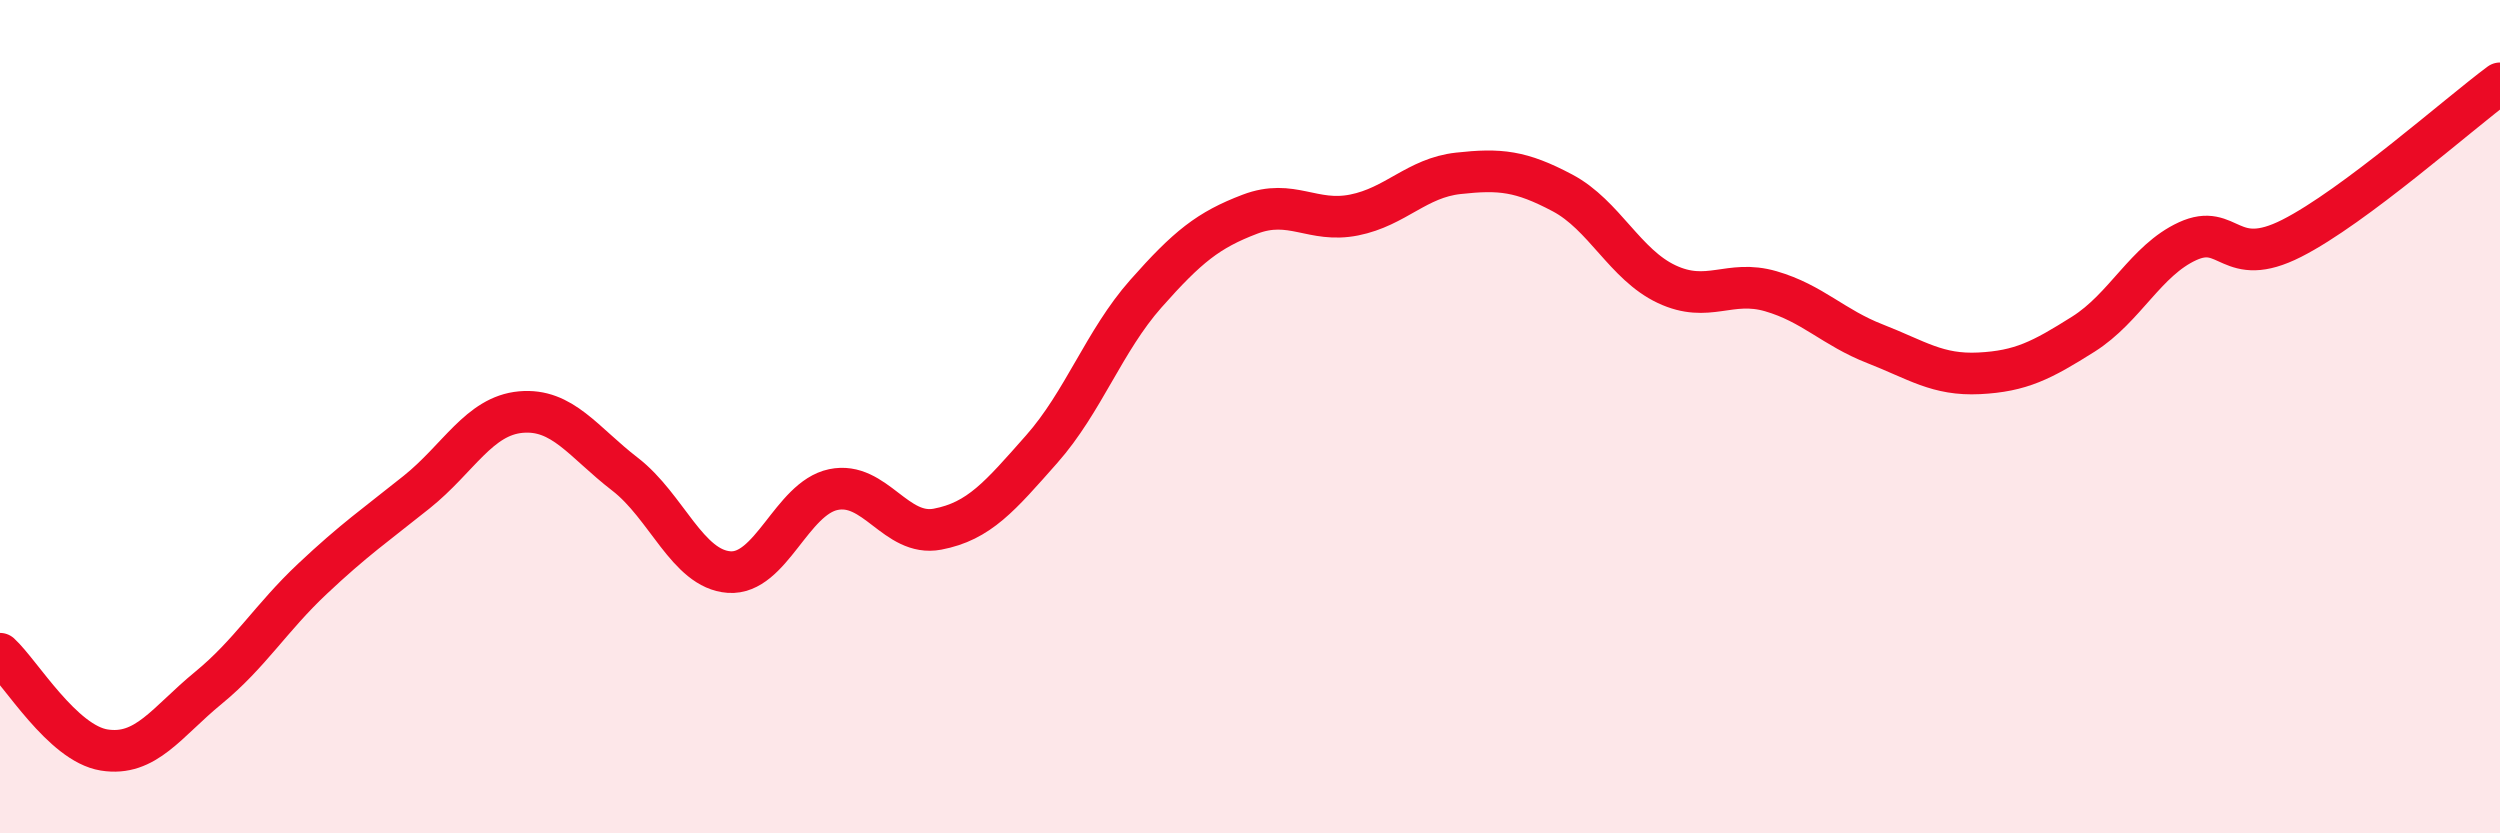 
    <svg width="60" height="20" viewBox="0 0 60 20" xmlns="http://www.w3.org/2000/svg">
      <path
        d="M 0,15.69 C 0.5,16.15 1.5,17.84 2.5,18 C 3.5,18.16 4,17.33 5,16.51 C 6,15.69 6.5,14.83 7.5,13.89 C 8.5,12.95 9,12.61 10,11.81 C 11,11.01 11.5,9.98 12.5,9.89 C 13.5,9.8 14,10.61 15,11.38 C 16,12.15 16.5,13.66 17.5,13.73 C 18.5,13.8 19,11.96 20,11.75 C 21,11.54 21.5,12.89 22.5,12.7 C 23.5,12.51 24,11.91 25,10.78 C 26,9.65 26.5,8.18 27.5,7.05 C 28.5,5.92 29,5.52 30,5.14 C 31,4.76 31.5,5.36 32.5,5.16 C 33.5,4.96 34,4.27 35,4.16 C 36,4.05 36.5,4.1 37.5,4.63 C 38.5,5.16 39,6.35 40,6.82 C 41,7.29 41.5,6.7 42.5,6.99 C 43.5,7.28 44,7.86 45,8.25 C 46,8.64 46.5,9.01 47.5,8.96 C 48.5,8.91 49,8.65 50,8.02 C 51,7.39 51.5,6.25 52.5,5.79 C 53.5,5.33 53.5,6.48 55,5.72 C 56.5,4.96 59,2.74 60,2L60 20L0 20Z"
        fill="#EB0A25"
        opacity="0.1"
        stroke-linecap="round"
        stroke-linejoin="round"
      />
      <path
        d="M 0,15.69 C 0.5,16.15 1.5,17.84 2.5,18 C 3.5,18.16 4,17.33 5,16.51 C 6,15.69 6.5,14.83 7.5,13.89 C 8.5,12.95 9,12.61 10,11.81 C 11,11.01 11.5,9.98 12.5,9.89 C 13.5,9.8 14,10.61 15,11.38 C 16,12.15 16.5,13.66 17.5,13.73 C 18.5,13.8 19,11.96 20,11.75 C 21,11.54 21.5,12.89 22.5,12.7 C 23.5,12.51 24,11.91 25,10.78 C 26,9.65 26.5,8.18 27.5,7.05 C 28.5,5.92 29,5.52 30,5.14 C 31,4.76 31.5,5.36 32.5,5.16 C 33.5,4.96 34,4.27 35,4.16 C 36,4.05 36.5,4.1 37.5,4.63 C 38.5,5.16 39,6.35 40,6.82 C 41,7.29 41.5,6.7 42.5,6.99 C 43.5,7.28 44,7.86 45,8.25 C 46,8.64 46.5,9.01 47.5,8.96 C 48.5,8.91 49,8.65 50,8.02 C 51,7.39 51.5,6.25 52.5,5.79 C 53.5,5.33 53.5,6.48 55,5.72 C 56.5,4.96 59,2.74 60,2"
        stroke="#EB0A25"
        stroke-width="1"
        fill="none"
        stroke-linecap="round"
        stroke-linejoin="round"
      />
    </svg>
  